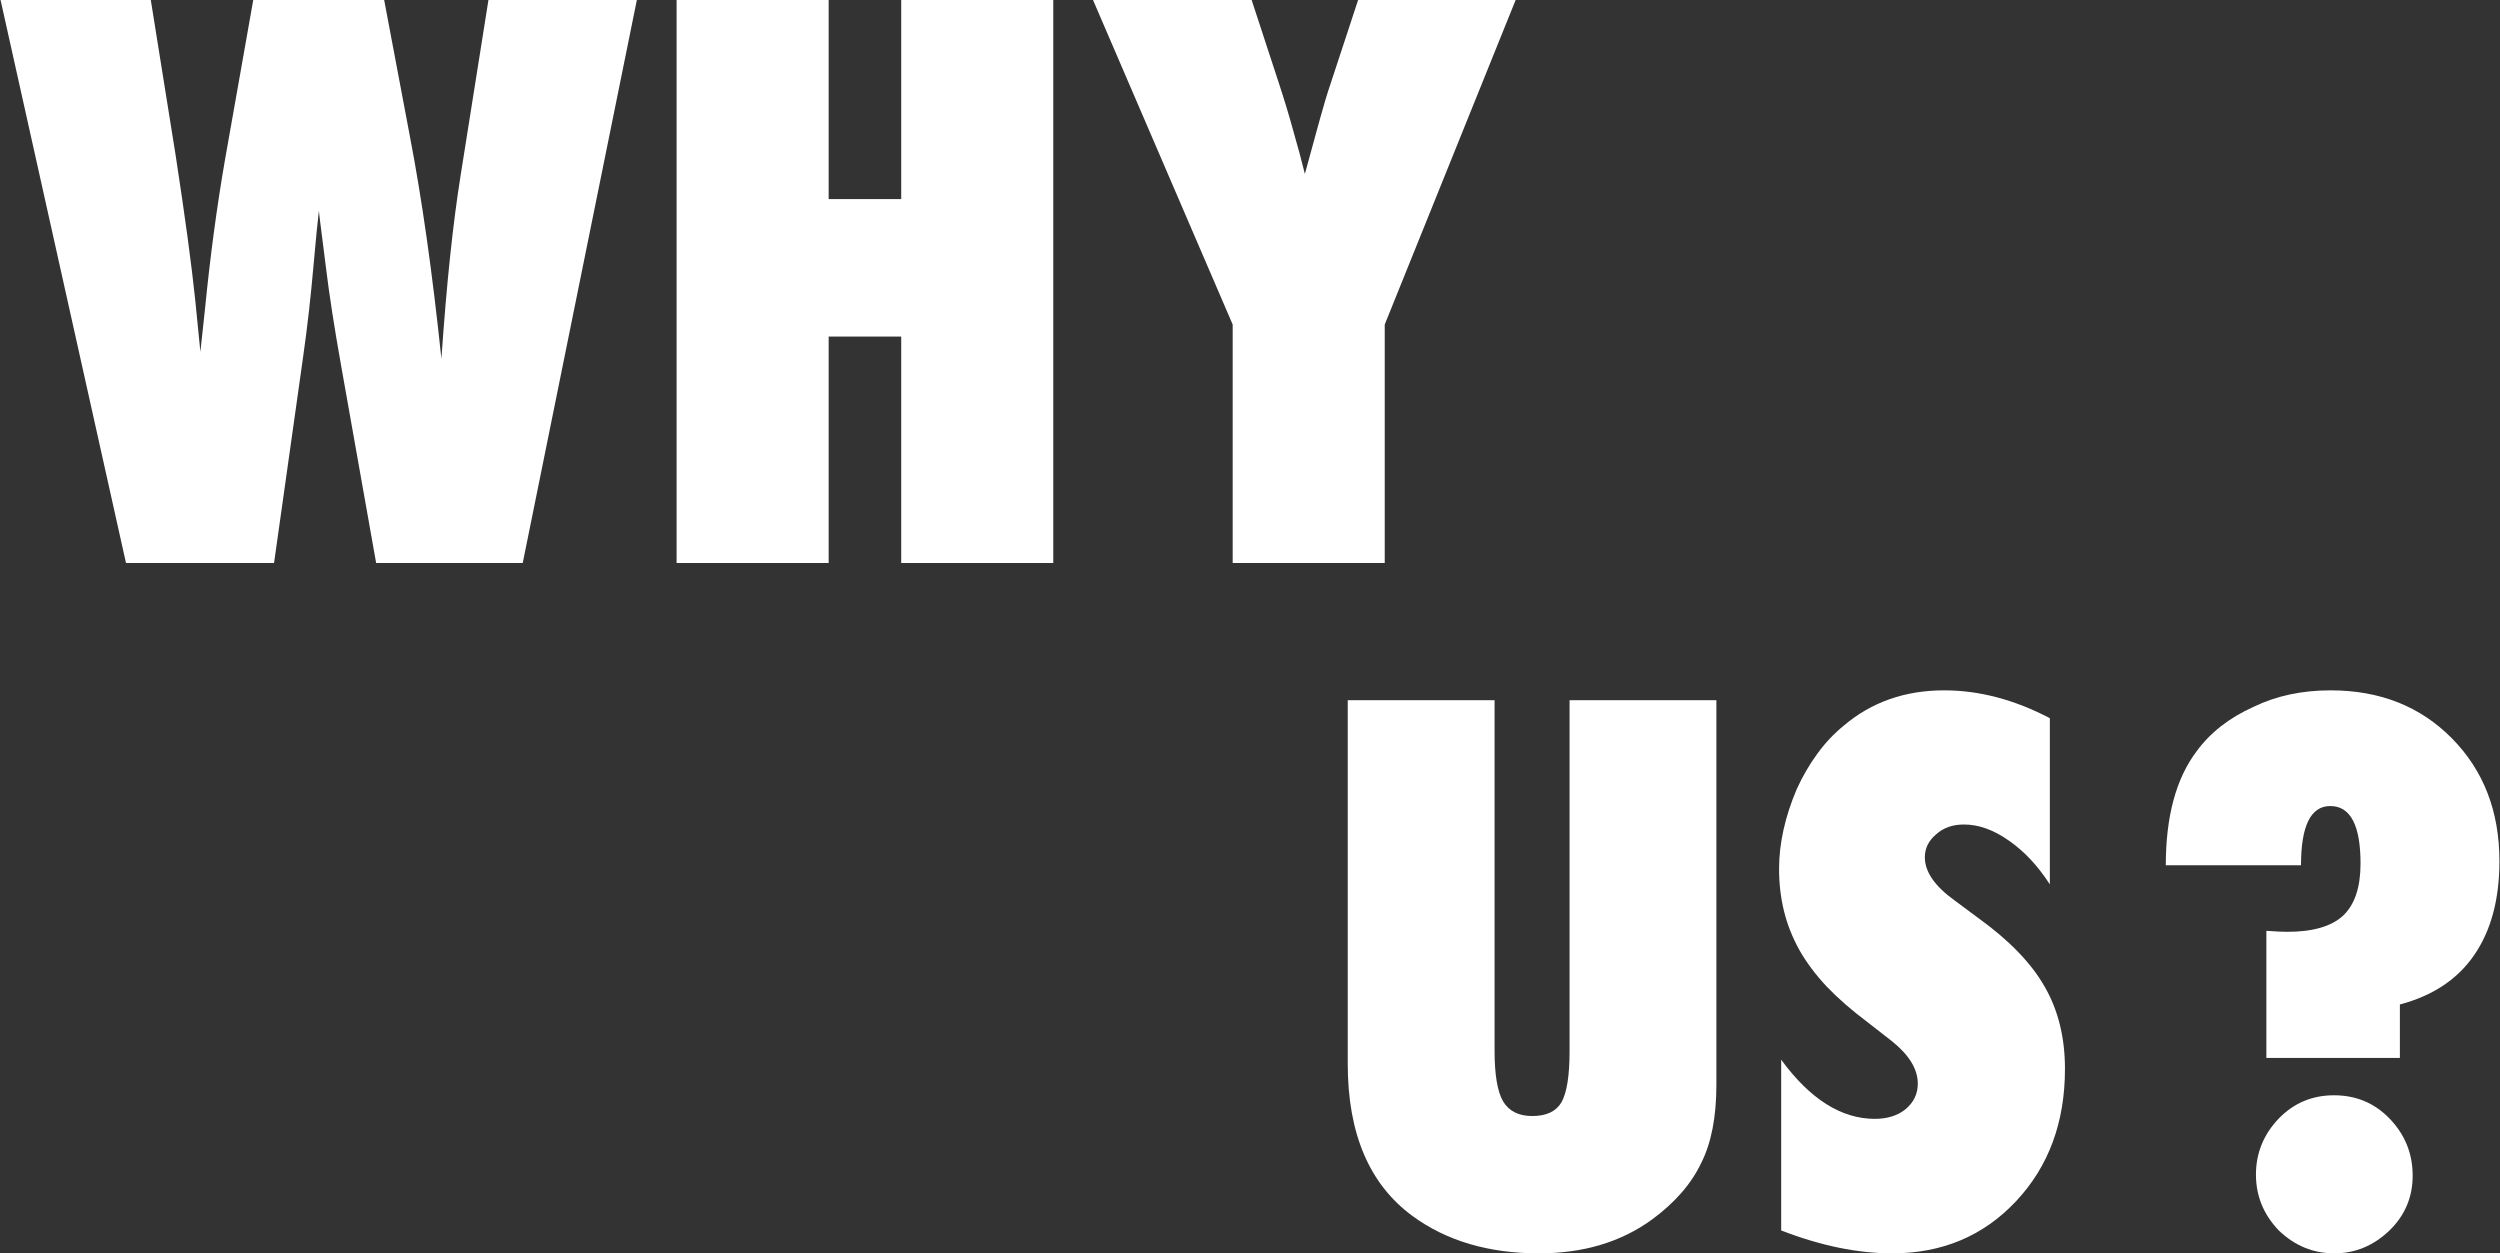 <svg width="1492" height="748" viewBox="0 0 1492 748" fill="none" xmlns="http://www.w3.org/2000/svg">
<rect x="0" y="0" width="1492" height="748" fill="#333333" stroke="none"/>
<path d="M936.718 417.884H1024.34V647.347C1024.34 666.539 1021.33 682.089 1015.31 693.996C1009.42 706.464 999.617 717.741 985.888 727.827C967.397 741.276 944.913 748 918.436 748C888.458 748 863.312 740.575 842.999 725.726C817.223 706.814 804.335 676.555 804.335 634.949V417.884H891.96V627.174C891.96 641.323 893.641 651.34 897.003 657.223C900.505 663.107 906.319 666.049 914.444 666.049C922.849 666.049 928.663 663.317 931.885 657.854C935.107 652.11 936.718 641.954 936.718 627.385V417.884Z" fill="white"/>
<path d="M1063.01 734.341V632.428C1080.24 655.962 1098.87 667.73 1118.9 667.73C1126.47 667.73 1132.63 665.769 1137.39 661.846C1142.16 657.784 1144.54 652.74 1144.54 646.717C1144.54 638.031 1139.35 629.556 1128.99 621.291L1114.7 610.154C1105.17 603.009 1097.05 595.935 1090.32 588.931C1083.6 581.786 1078.14 574.502 1073.93 567.077C1069.73 559.512 1066.65 551.737 1064.69 543.752C1062.73 535.767 1061.75 527.362 1061.75 518.537C1061.75 503.407 1065.25 487.577 1072.25 471.047C1075.75 463.342 1079.82 456.338 1084.44 450.034C1089.06 443.59 1094.39 437.916 1100.41 433.013C1116.94 419.004 1136.9 412 1160.3 412C1181.17 412 1202.18 417.533 1223.34 428.6V527.782C1216.19 516.715 1208.07 508.03 1198.96 501.726C1189.86 495.282 1180.89 492.06 1172.06 492.06C1165.34 492.06 1159.81 494.021 1155.46 497.944C1150.98 501.726 1148.74 506.279 1148.74 511.602C1148.74 520.288 1154.69 528.903 1166.6 537.448L1180.47 547.745C1198.96 561.053 1212.2 574.712 1220.18 588.72C1228.31 602.729 1232.37 619.119 1232.37 637.891C1232.37 669.831 1222.64 696.168 1203.16 716.901C1183.69 737.634 1159.04 748 1129.2 748C1108.61 748 1086.54 743.447 1063.01 734.341Z" fill="white"/>
<path d="M1439.88 701.634C1439.88 714.48 1435.26 725.386 1426.03 734.351C1416.53 743.45 1405.56 748 1393.11 748C1380.53 748 1369.5 743.45 1359.99 734.351C1350.9 724.851 1346.35 713.744 1346.35 701.032C1346.35 688.186 1350.9 677.013 1359.99 667.513C1368.96 658.28 1379.93 653.663 1392.91 653.663C1406.16 653.663 1417.27 658.346 1426.23 667.713C1435.33 677.214 1439.88 688.521 1439.88 701.634ZM1432.25 631.384H1352.57V555.513C1358.19 555.914 1362.34 556.115 1365.01 556.115C1380.27 556.115 1391.37 552.903 1398.33 546.48C1405.29 539.924 1408.77 529.553 1408.77 515.369C1408.77 492.487 1402.75 481.047 1390.7 481.047C1379.06 481.047 1373.24 492.822 1373.24 516.373H1292.55C1292.55 487.336 1298.64 464.722 1310.82 448.53C1318.98 437.29 1330.36 428.392 1344.94 421.835C1358.46 415.278 1373.78 412 1390.9 412C1420.34 412 1444.5 421.568 1463.36 440.703C1482.23 459.838 1491.66 484.258 1491.66 513.964C1491.66 536.712 1486.65 555.379 1476.61 569.964C1466.71 584.416 1451.92 594.251 1432.25 599.47V631.384Z" fill="white"/>
<path d="M311.962 336H224.48L203.589 218.269C199.527 195.492 196.48 175.762 194.449 159.078C193.434 150.808 192.563 143.917 191.838 138.404C191.112 132.891 190.605 128.684 190.314 125.782C189.589 131.731 188.501 142.829 187.05 159.078C186.325 167.347 185.454 176.052 184.439 185.192C183.423 194.332 182.19 203.979 180.739 214.135L163.548 336H75.195L0.335 0H89.993L104.791 92.487C110.449 129.337 114.366 158.28 116.542 179.316L119.589 210L122.418 183.668C125.465 152.912 129.382 123.679 134.169 95.969L151.143 0H229.268L244.501 80.736C251.755 118.311 258.066 162.777 263.434 214.135C265.029 191.067 266.77 170.611 268.656 152.767C270.542 134.922 272.646 118.746 274.967 104.238L291.506 0H380.076L311.962 336Z" fill="white"/>
<path d="M628.594 336H537.848V200.86H494.542V336H403.796V0H494.542V118.819H537.848V0H628.594V336Z" fill="white"/>
<path d="M826.408 336H735.662V193.679L652.314 0H746.978L763.299 49.834C766.491 59.554 769.32 68.912 771.786 77.907C774.397 86.902 776.719 95.534 778.75 103.803C782.086 91.472 784.988 80.881 787.454 72.031C789.921 63.036 792.097 55.782 793.983 50.269L810.522 0H904.532L826.408 193.679V336Z" fill="white"/>
</svg>
